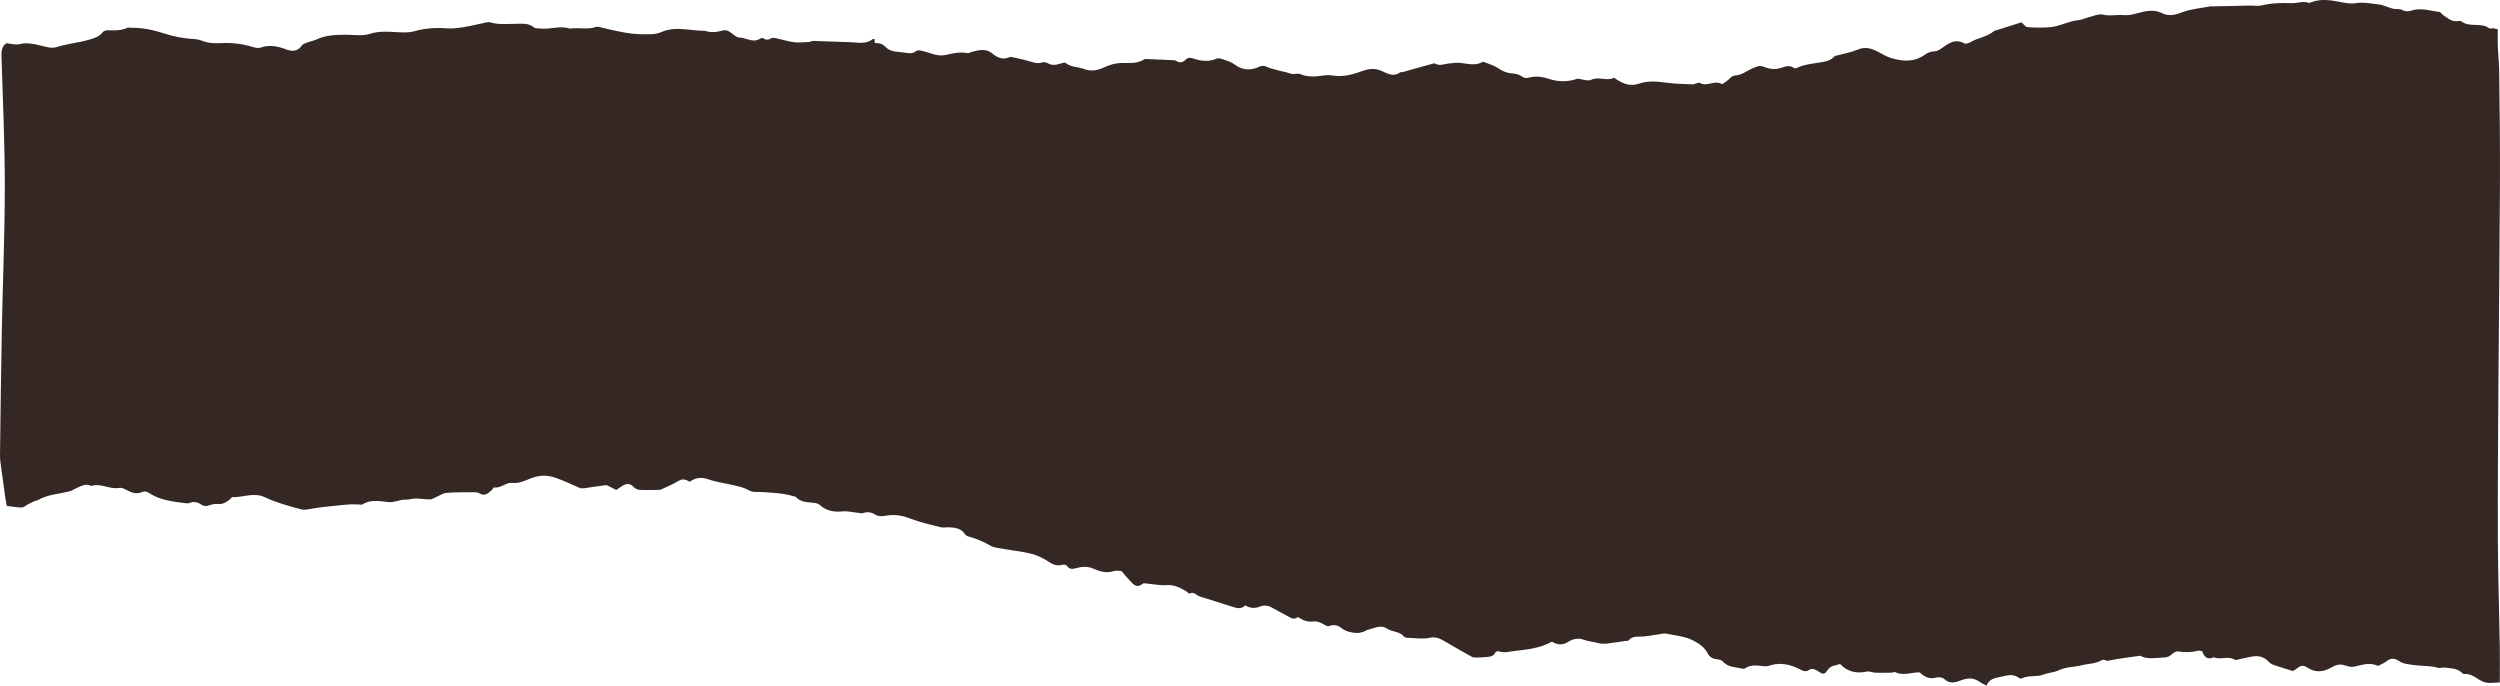<?xml version="1.0" encoding="UTF-8"?> <svg xmlns="http://www.w3.org/2000/svg" width="1524" height="418" viewBox="0 0 1524 418" fill="none"> <path d="M1342.5 396.949C1343.69 400.739 1345.82 402.399 1349.55 400.629C1353.6 402.486 1358.21 399.58 1362.26 402.118C1363 402.58 1364.43 402 1365.52 401.789C1368.23 401.256 1370.91 400.481 1373.65 400.12C1377.2 399.651 1380.37 400.551 1382.92 403.347C1383.75 404.255 1384.95 404.976 1386.12 405.383C1389.92 406.691 1393.77 407.819 1397.77 409.064C1398.63 408.508 1399.77 407.882 1400.77 407.083C1402.69 405.556 1404.43 405.501 1406.53 406.934C1411.38 410.231 1416.43 409.706 1421.24 406.863C1423.89 405.297 1426.29 404.616 1429.38 405.595C1433.41 406.871 1433.54 406.832 1439.23 405.422C1442.89 404.514 1446.34 404.342 1449.61 405.947C1451.55 404.913 1453.47 404.232 1454.95 403.018C1457.42 400.998 1459.91 401.287 1462.17 402.814C1465.14 404.812 1468.28 404.976 1471.7 405.446C1476.63 406.127 1481.68 405.704 1486.51 407.161C1487.52 407.466 1488.78 406.777 1489.87 406.926C1493.68 407.435 1497.75 407.145 1500.84 410.184C1501.17 410.513 1501.7 410.92 1502.1 410.881C1507.19 410.356 1510.36 414.578 1514.62 415.878C1517.38 416.716 1520.59 416.034 1523.88 416.034C1523.88 408.242 1523.98 400.927 1523.87 393.612C1523.5 371.739 1522.77 349.873 1522.69 327.999C1522.57 295.999 1522.85 263.999 1523.06 232.007C1523.33 191.165 1523.81 150.331 1523.98 109.489C1524.08 87.459 1523.74 65.428 1523.5 43.398C1523.44 38.347 1522.86 33.303 1522.66 28.252C1522.53 24.814 1522.65 21.368 1522.66 17.875C1521.39 17.585 1520.63 17.319 1519.84 17.248C1519.04 17.17 1517.94 17.64 1517.44 17.256C1512.41 13.387 1505.53 17.013 1500.51 13.027C1499.92 12.557 1498.67 12.839 1497.74 12.909C1494.04 13.168 1491.64 10.662 1488.92 8.845C1488.29 8.422 1487.84 7.404 1487.23 7.326C1481.5 6.582 1475.85 4.545 1469.96 6.441C1468.14 7.02 1466.34 7.145 1464.34 6.049C1462.79 5.203 1460.53 5.751 1458.7 5.289C1455.72 4.545 1452.87 2.995 1449.87 2.674C1445.29 2.18 1440.75 1.146 1435.96 1.945C1432.61 2.501 1428.94 1.648 1425.49 0.982C1419.75 -0.138 1414.09 -0.694 1408.48 1.514C1408.18 1.632 1407.8 1.914 1407.57 1.82C1404.03 0.379 1400.53 2.047 1397.02 1.922C1390.89 1.695 1384.85 1.843 1378.82 3.277C1376.41 3.848 1373.75 3.347 1371.21 3.394C1367.83 3.449 1364.47 3.566 1361.09 3.637C1357.09 3.723 1353.08 3.793 1349.07 3.872C1348.59 3.88 1348.08 3.754 1347.61 3.848C1341.78 4.976 1335.67 5.391 1330.22 7.506C1325.97 9.158 1322.03 9.988 1318.22 8.093C1312.67 5.328 1307.57 6.856 1302.23 8.265C1299.75 8.923 1297.06 9.471 1294.55 9.213C1290.38 8.774 1286.3 10.004 1282.01 8.908C1279.35 8.234 1276.09 9.847 1273.12 10.552C1271.1 11.038 1269.16 12.095 1267.13 12.267C1261.13 12.761 1255.84 16.026 1249.94 16.567C1245.33 16.982 1240.63 16.888 1236.01 16.543C1234.71 16.449 1233.54 14.672 1232.26 13.63C1226.81 15.345 1221.44 17.037 1216.08 18.721C1215.92 18.767 1215.72 18.775 1215.61 18.869C1211.54 22.441 1206.02 22.942 1201.47 25.534C1200.28 26.215 1198.31 26.959 1197.4 26.442C1192.23 23.506 1188.26 26.114 1184.37 28.902C1182.64 30.139 1181.2 31.267 1178.85 31.329C1177.02 31.376 1174.96 32.222 1173.44 33.319C1166.9 38.026 1159.89 37.501 1152.78 35.37C1150.35 34.642 1148.08 33.311 1145.82 32.089C1141.58 29.787 1137.5 28.079 1132.45 30.241C1128.63 31.878 1124.41 32.575 1120.36 33.702C1119.58 33.922 1118.55 33.984 1118.1 34.509C1115.77 37.258 1112.27 37.579 1109.29 38.088C1104.52 38.903 1099.72 39.255 1095.3 41.448C1094.8 41.699 1093.85 41.722 1093.46 41.417C1090.96 39.459 1088.36 40.508 1086 41.33C1082.34 42.599 1078.63 42.106 1075.51 40.806C1073.29 39.882 1071.94 40.163 1070.17 40.939C1069.58 41.197 1068.93 41.346 1068.35 41.612C1064.75 43.218 1061.69 45.904 1057.34 46.061C1055.76 46.115 1054.27 48.246 1052.69 49.358C1051.66 50.086 1050.04 51.504 1049.53 51.198C1045.2 48.59 1040.65 53.117 1036.27 50.58C1035.26 49.992 1033.24 51.465 1031.72 51.417C1026.38 51.237 1021 51.112 1015.72 50.392C1010.16 49.64 1004.53 49.154 999.302 50.948C994.018 52.757 989.909 51.237 985.705 48.583C985.048 48.167 984.116 47.282 983.733 47.47C979.318 49.632 974.567 46.444 969.949 48.653C967.89 49.64 964.712 48.277 961.652 47.94C956.219 49.929 950.2 50.071 944.243 48.105C939.993 46.695 935.876 46.178 931.524 47.423C930.569 47.697 929.136 47.557 928.369 46.993C926.326 45.489 924.158 44.886 921.661 44.737C918.546 44.549 915.822 43.312 913.145 41.511C910.57 39.78 907.4 38.926 904.472 37.728C904.222 37.626 903.815 37.751 903.548 37.892C899.337 40.101 895.063 38.957 890.719 38.378C888.199 38.049 885.561 38.425 883.001 38.722C880.301 39.036 877.655 40.367 874.939 38.785C874.681 38.636 874.274 38.574 873.992 38.652C869.507 39.882 865.022 41.127 860.544 42.388C858.697 42.905 856.858 43.476 855.003 43.977C854.541 44.103 853.875 43.821 853.562 44.064C849.531 47.134 845.946 44.917 842.244 43.257C838.526 41.589 834.925 41.73 830.957 43.147C824.914 45.309 818.769 47.196 812.022 45.982C808.813 45.403 805.337 46.366 801.979 46.578C798.715 46.789 795.592 46.405 792.477 45.144C790.958 44.526 788.837 45.481 787.232 44.964C781.941 43.265 776.344 42.678 771.225 40.336C770.349 39.936 768.932 40.117 768 40.547C762.56 43.069 757.519 43.045 752.533 39.239C750.67 37.814 748.22 37.093 745.958 36.287C744.643 35.817 742.906 35.23 741.786 35.715C736.863 37.837 732.08 37.282 727.274 35.59C725.583 34.995 724.159 35.057 722.781 36.381C721.114 37.986 719.259 38.629 717.067 37.141C716.457 36.725 715.533 36.686 714.742 36.655C709.49 36.404 704.238 36.193 698.993 35.989C698.516 35.974 697.921 35.919 697.561 36.154C692.732 39.349 687.299 38.08 682.055 38.487C679.104 38.722 676.075 39.701 673.366 40.962C669.187 42.905 665.155 43.727 660.694 42.02C657.109 40.649 652.937 41.142 649.688 38.394C649.047 37.853 647.207 38.535 645.986 38.903C643.575 39.631 641.321 40.007 638.933 38.621C637.9 38.026 636.296 37.704 635.208 38.057C632.515 38.942 630.206 38.159 627.693 37.391C624.171 36.31 620.523 35.637 616.923 34.822C616.453 34.713 615.874 34.619 615.467 34.807C611.193 36.765 607.984 35.112 604.579 32.371C600.962 29.458 596.571 30.515 592.43 31.611C591.507 31.854 590.528 32.543 589.699 32.379C585.065 31.486 580.658 32.575 576.189 33.538C571.273 34.595 566.882 32.058 562.295 31.071C560.753 30.742 559.508 30.303 558.248 31.29C556.041 33.013 553.63 32.41 551.242 32.05C547.344 31.463 542.93 31.838 540.034 28.792C537.998 26.646 535.862 26.192 533.31 26.239C533.247 25.33 533.192 24.586 533.145 23.835C532.605 23.835 532.19 23.701 532.003 23.85C527.705 27.273 522.735 25.785 518.015 25.698C510.665 25.558 503.323 25.142 495.981 24.923C495.057 24.892 494.133 25.518 493.194 25.565C490.141 25.714 487.034 26.121 484.044 25.722C480.153 25.205 476.365 23.96 472.506 23.169C471.622 22.989 470.44 23.059 469.719 23.514C468.271 24.43 467.074 24.43 465.665 23.545C465.172 23.232 464.186 23.02 463.818 23.294C459.34 26.576 455.043 23.036 450.691 22.863C448.859 22.785 447.012 20.976 445.329 19.739C443.623 18.493 442.057 18.055 439.913 18.728C436.829 19.692 433.619 19.919 430.379 18.979C429.009 18.58 427.475 18.783 426.019 18.65C423.107 18.392 420.211 18.063 417.299 17.82C412.43 17.413 407.804 17.46 403.03 19.605C399.703 21.101 395.468 20.89 391.641 20.882C383.132 20.866 374.921 18.689 366.687 16.802C365.591 16.551 364.292 16.058 363.344 16.402C358.257 18.266 352.989 16.637 347.87 17.413C347.705 17.436 347.525 17.491 347.384 17.444C341.341 15.369 335.283 18.133 329.24 17.366C327.964 17.201 326.344 17.405 325.499 16.7C321.984 13.779 317.875 14.546 313.938 14.539C308.897 14.531 303.856 15.157 298.893 13.63C298.024 13.364 296.952 13.559 296.013 13.748C291.59 14.656 287.222 15.815 282.769 16.528C279.301 17.084 275.724 17.538 272.248 17.279C265.525 16.778 258.981 17.186 252.492 19.049C250.488 19.621 248.296 19.778 246.199 19.762C242.316 19.739 238.426 19.253 234.544 19.331C231.64 19.386 228.603 19.598 225.879 20.506C220.744 22.213 215.578 21.133 210.458 21.172C204.369 21.219 198.443 21.43 192.815 24.116C191.211 24.884 189.364 25.103 187.696 25.761C186.358 26.286 184.636 26.748 183.931 27.805C181.34 31.698 177.622 31.314 174.311 30.061C169.145 28.103 164.222 27.132 158.813 29.027C157.31 29.552 155.259 28.996 153.6 28.494C147.471 26.638 141.272 25.957 134.869 26.278C131.025 26.466 127.12 26.411 123.378 24.923C121.601 24.218 119.605 23.85 117.687 23.756C111.668 23.451 105.907 22.268 100.123 20.404C93.649 18.313 86.902 16.81 79.959 16.943C79.161 16.958 78.229 16.645 77.58 16.951C73.744 18.767 69.713 18.54 65.65 18.462C64.633 18.439 63.216 18.854 62.653 19.582C60.25 22.699 56.727 23.521 53.315 24.477C47.115 26.215 40.657 26.693 34.443 28.729C31.39 29.732 27.413 28.385 23.969 27.578C19.977 26.638 16.212 25.855 12.017 26.897C9.496 27.515 6.592 26.576 3.853 26.341C1.168 28.275 0.8 30.953 0.894 34.102C1.7 60.549 2.929 86.997 2.929 113.444C2.929 142.672 1.677 171.899 1.113 201.127C0.628 226.603 0.315 252.079 0.002 277.563C-0.03 279.991 0.385 282.435 0.698 284.855C1.434 290.517 2.217 296.171 3.015 301.818C3.336 304.058 3.735 306.29 4.08 308.357C7.344 308.757 10.287 309.415 13.222 309.36C14.623 309.336 15.985 307.942 17.394 307.23C18.764 306.533 20.157 305.898 21.558 305.28C21.84 305.154 22.263 305.319 22.506 305.17C28.627 301.45 35.711 301.168 42.411 299.508C43.796 299.163 45.017 298.223 46.356 297.667C49.307 296.438 52.164 294.433 55.6 296.218C61.447 294.331 66.864 298.521 72.719 297.424C74.096 297.166 75.858 297.996 77.219 298.74C80.194 300.377 83.239 301.403 86.464 300.009C88.272 299.226 89.548 299.656 90.98 300.604C97.704 305.029 105.477 305.734 113.148 306.768C113.938 306.877 114.838 306.877 115.558 306.595C118.071 305.616 120.325 305.977 122.494 307.48C124.067 308.569 125.671 308.741 127.574 308.044C129.209 307.449 131.096 307.057 132.802 307.237C135.722 307.551 137.812 306.172 139.925 304.614C140.567 304.136 141.131 303.047 141.702 303.063C148.301 303.282 154.672 299.899 161.576 303.165C168.676 306.525 176.409 308.561 184.041 310.605C185.371 310.965 186.937 310.574 188.377 310.386C190.765 310.065 193.121 309.524 195.516 309.25C201.105 308.616 206.701 308.028 212.306 307.543C214.372 307.363 216.47 307.504 218.552 307.504C219.366 307.504 220.392 307.848 220.963 307.48C225.957 304.261 231.569 305.538 236.688 306.063C240.594 306.462 243.678 304.434 247.287 304.575C249.322 304.661 251.373 303.885 253.423 303.893C256.343 303.909 259.255 304.434 262.167 304.442C263.294 304.442 264.429 303.643 265.548 303.173C267.755 302.241 269.9 300.635 272.162 300.455C277.916 299.985 283.723 300.111 289.508 300.079C290.455 300.071 291.535 300.283 292.326 300.761C295.465 302.687 297.531 300.729 299.629 298.905C300.224 298.388 300.74 297.088 301.14 297.15C305.296 297.8 308.435 293.978 312.192 294.37C316.607 294.832 320.207 292.898 323.886 291.496C329.029 289.538 333.569 289.475 338.899 291.339C343.831 293.062 348.417 295.263 353.13 297.362C354.875 298.137 357.356 297.377 359.478 297.127C362.765 296.735 366.029 296.124 369.317 295.748C369.959 295.67 370.694 296.156 371.344 296.477C372.808 297.189 374.24 297.957 375.665 298.685C376.941 297.824 378.099 297.001 379.297 296.242C381.762 294.668 384.001 294.433 386.255 296.861C387.14 297.816 388.705 298.56 390.005 298.63C393.848 298.834 397.715 298.662 401.574 298.615C402.059 298.607 402.591 298.576 403.014 298.38C406.568 296.696 410.254 295.232 413.581 293.18C416.156 291.598 418.16 292.326 420.493 293.689C423.96 291.081 427.514 290.721 431.827 292.201C437.149 294.033 442.864 294.699 448.358 296.054C451.121 296.735 454.025 297.409 456.428 298.834C458.957 300.33 461.422 299.75 463.951 299.915C470.729 300.353 477.539 300.573 484.106 302.609C484.419 302.703 484.866 302.648 485.038 302.844C488.177 306.446 492.552 306.063 496.669 306.58C497.757 306.713 498.994 307.159 499.793 307.872C503.769 311.435 508.293 312.242 513.506 311.756C516.809 311.451 520.214 312.344 523.58 312.68C524.386 312.759 525.287 313.048 525.991 312.798C528.809 311.803 531.181 312.187 533.779 313.847C535.212 314.764 537.576 314.834 539.368 314.482C544.644 313.456 549.481 313.996 554.577 316.001C560.635 318.39 567.093 319.776 573.426 321.413C574.936 321.804 576.643 321.358 578.247 321.428C582.036 321.593 585.762 321.93 588.188 325.524C588.619 326.159 589.386 326.769 590.114 326.973C594.771 328.273 599.193 329.894 603.405 332.471C605.988 334.053 609.518 334.17 612.657 334.75C618.003 335.737 623.474 336.23 628.719 337.577C632.249 338.486 635.748 340.13 638.793 342.151C641.704 344.085 644.342 345.33 647.841 344.257C648.593 344.03 650.048 344.367 650.432 344.939C652.084 347.453 654.017 346.85 656.389 346.231C659.645 345.385 663.05 345.127 666.306 346.576C670.376 348.385 674.462 349.622 678.994 348.134C680.317 347.703 681.906 348.064 683.636 348.064C685.327 350.022 687.057 352.167 688.935 354.172C692.481 357.955 693.632 358.025 697.185 355.519C702.367 355.997 706.946 357 711.439 356.686C716.128 356.357 719.595 358.464 723.266 360.524C723.916 360.884 724.722 362.043 724.934 361.926C727.799 360.289 729.403 363.03 731.571 363.703C738.209 365.763 744.862 367.768 751.461 369.953C754.208 370.861 756.752 371.378 759.093 369.037C762.052 370.799 764.901 371.026 768.055 369.773C770.513 368.794 773.104 369.037 775.562 370.501C778.622 372.326 781.847 373.869 784.978 375.576C786.825 376.586 788.54 378.012 790.794 376.398C791.091 376.187 791.937 376.477 792.367 376.767C794.966 378.536 797.619 379.28 800.907 378.811C802.778 378.536 805.04 379.562 806.825 380.541C808.163 381.278 809.126 382.1 810.785 381.489C813.298 380.565 815.717 381.293 817.705 382.852C820.421 384.982 823.536 385.624 826.785 385.851C828.139 385.945 829.571 385.585 830.91 385.217C831.974 384.927 832.906 384.105 833.97 383.87C837.813 383.032 841.563 380.534 845.633 383.275C848.788 385.397 853.241 384.747 855.926 388.115C856.466 388.788 858.016 388.819 859.104 388.851C863.245 388.968 867.558 389.697 871.495 388.804C875.777 387.833 878.594 389.744 881.772 391.576C886.931 394.56 892.081 397.544 897.286 400.426C898.077 400.864 899.181 400.857 900.136 400.841C902.226 400.802 904.316 400.684 906.398 400.496C908.339 400.324 910.272 400.152 911.384 398.053C911.689 397.473 912.887 396.761 913.325 396.941C916.738 398.35 920.205 397.137 923.446 396.792C929.222 396.173 935.109 395.515 940.682 393.573C942.506 392.939 944.228 392.03 946.114 391.192C949.378 393.111 952.415 393.558 956.039 391.232C958.591 389.595 961.973 388.678 965.315 389.916C968.266 391.012 971.459 391.255 974.489 392.077C978.027 393.033 982.16 391.819 986.026 391.459C987.607 391.31 989.173 390.942 990.746 390.707C991.388 390.613 992.359 390.848 992.641 390.495C995.153 387.355 998.636 388.31 1001.89 388.005C1005.98 387.613 1010.01 386.736 1014.08 386.227C1015.31 386.078 1016.62 386.376 1017.86 386.642C1022.43 387.629 1027.08 387.981 1031.47 390.119C1035.57 392.117 1038.98 394.364 1041.14 398.499C1042.12 400.379 1043.89 401.585 1046.25 401.828C1047.64 401.969 1049.43 402.305 1050.26 403.245C1053.51 406.965 1058.12 406.581 1062.24 407.662C1062.68 407.78 1063.31 407.741 1063.67 407.49C1067.61 404.718 1071.93 405.924 1076.19 406.159C1077.28 406.221 1078.42 405.806 1079.5 405.501C1085.58 403.762 1091.3 405.078 1096.73 407.772C1098.85 408.821 1100.52 409.988 1102.95 408.336C1104.75 407.106 1106.64 408.101 1108.38 409.229C1111.53 411.288 1112.16 411.304 1114.26 408.265C1116.12 405.571 1118.97 405.798 1121.74 404.757C1126.26 409.636 1131.83 410.74 1138.19 409.37C1139.75 409.033 1141.55 410.043 1143.26 410.098C1146.52 410.215 1149.79 410.114 1153.06 410.051C1153.84 410.035 1154.79 409.471 1155.37 409.753C1160.28 412.197 1165.13 409.769 1170.22 409.886C1172.9 412.338 1175.87 414.335 1180.23 413.043C1181.72 412.596 1184.18 412.933 1185.24 413.935C1188.85 417.358 1192.55 415.815 1196.1 414.515C1200.03 413.074 1203.49 413.262 1206.89 415.721C1208.05 416.559 1209.41 417.131 1211 418C1212.49 413.732 1216.41 413.262 1219.72 412.581C1223.19 411.86 1227.03 410.45 1230.5 413.113C1230.98 413.481 1231.91 413.818 1232.34 413.599C1236.63 411.437 1241.53 412.886 1245.93 411.163C1248.89 410.004 1252.32 409.941 1255.13 408.563C1259.57 406.386 1264.43 406.746 1269 405.556C1273.03 404.506 1277.36 404.702 1281.12 402.493C1281.7 402.157 1282.82 402.047 1283.31 402.392C1284.58 403.292 1285.5 402.674 1286.8 402.431C1292.71 401.303 1298.7 400.606 1304.67 399.752C1309.28 402.243 1314.09 400.927 1318.91 400.817C1321.16 400.763 1322.46 400.222 1323.96 398.828C1324.93 397.928 1326.5 396.917 1327.64 397.09C1331.72 397.708 1335.69 397.771 1339.69 396.722C1340.36 396.479 1341.24 396.808 1342.5 396.949Z" fill="#352724"></path> </svg> 